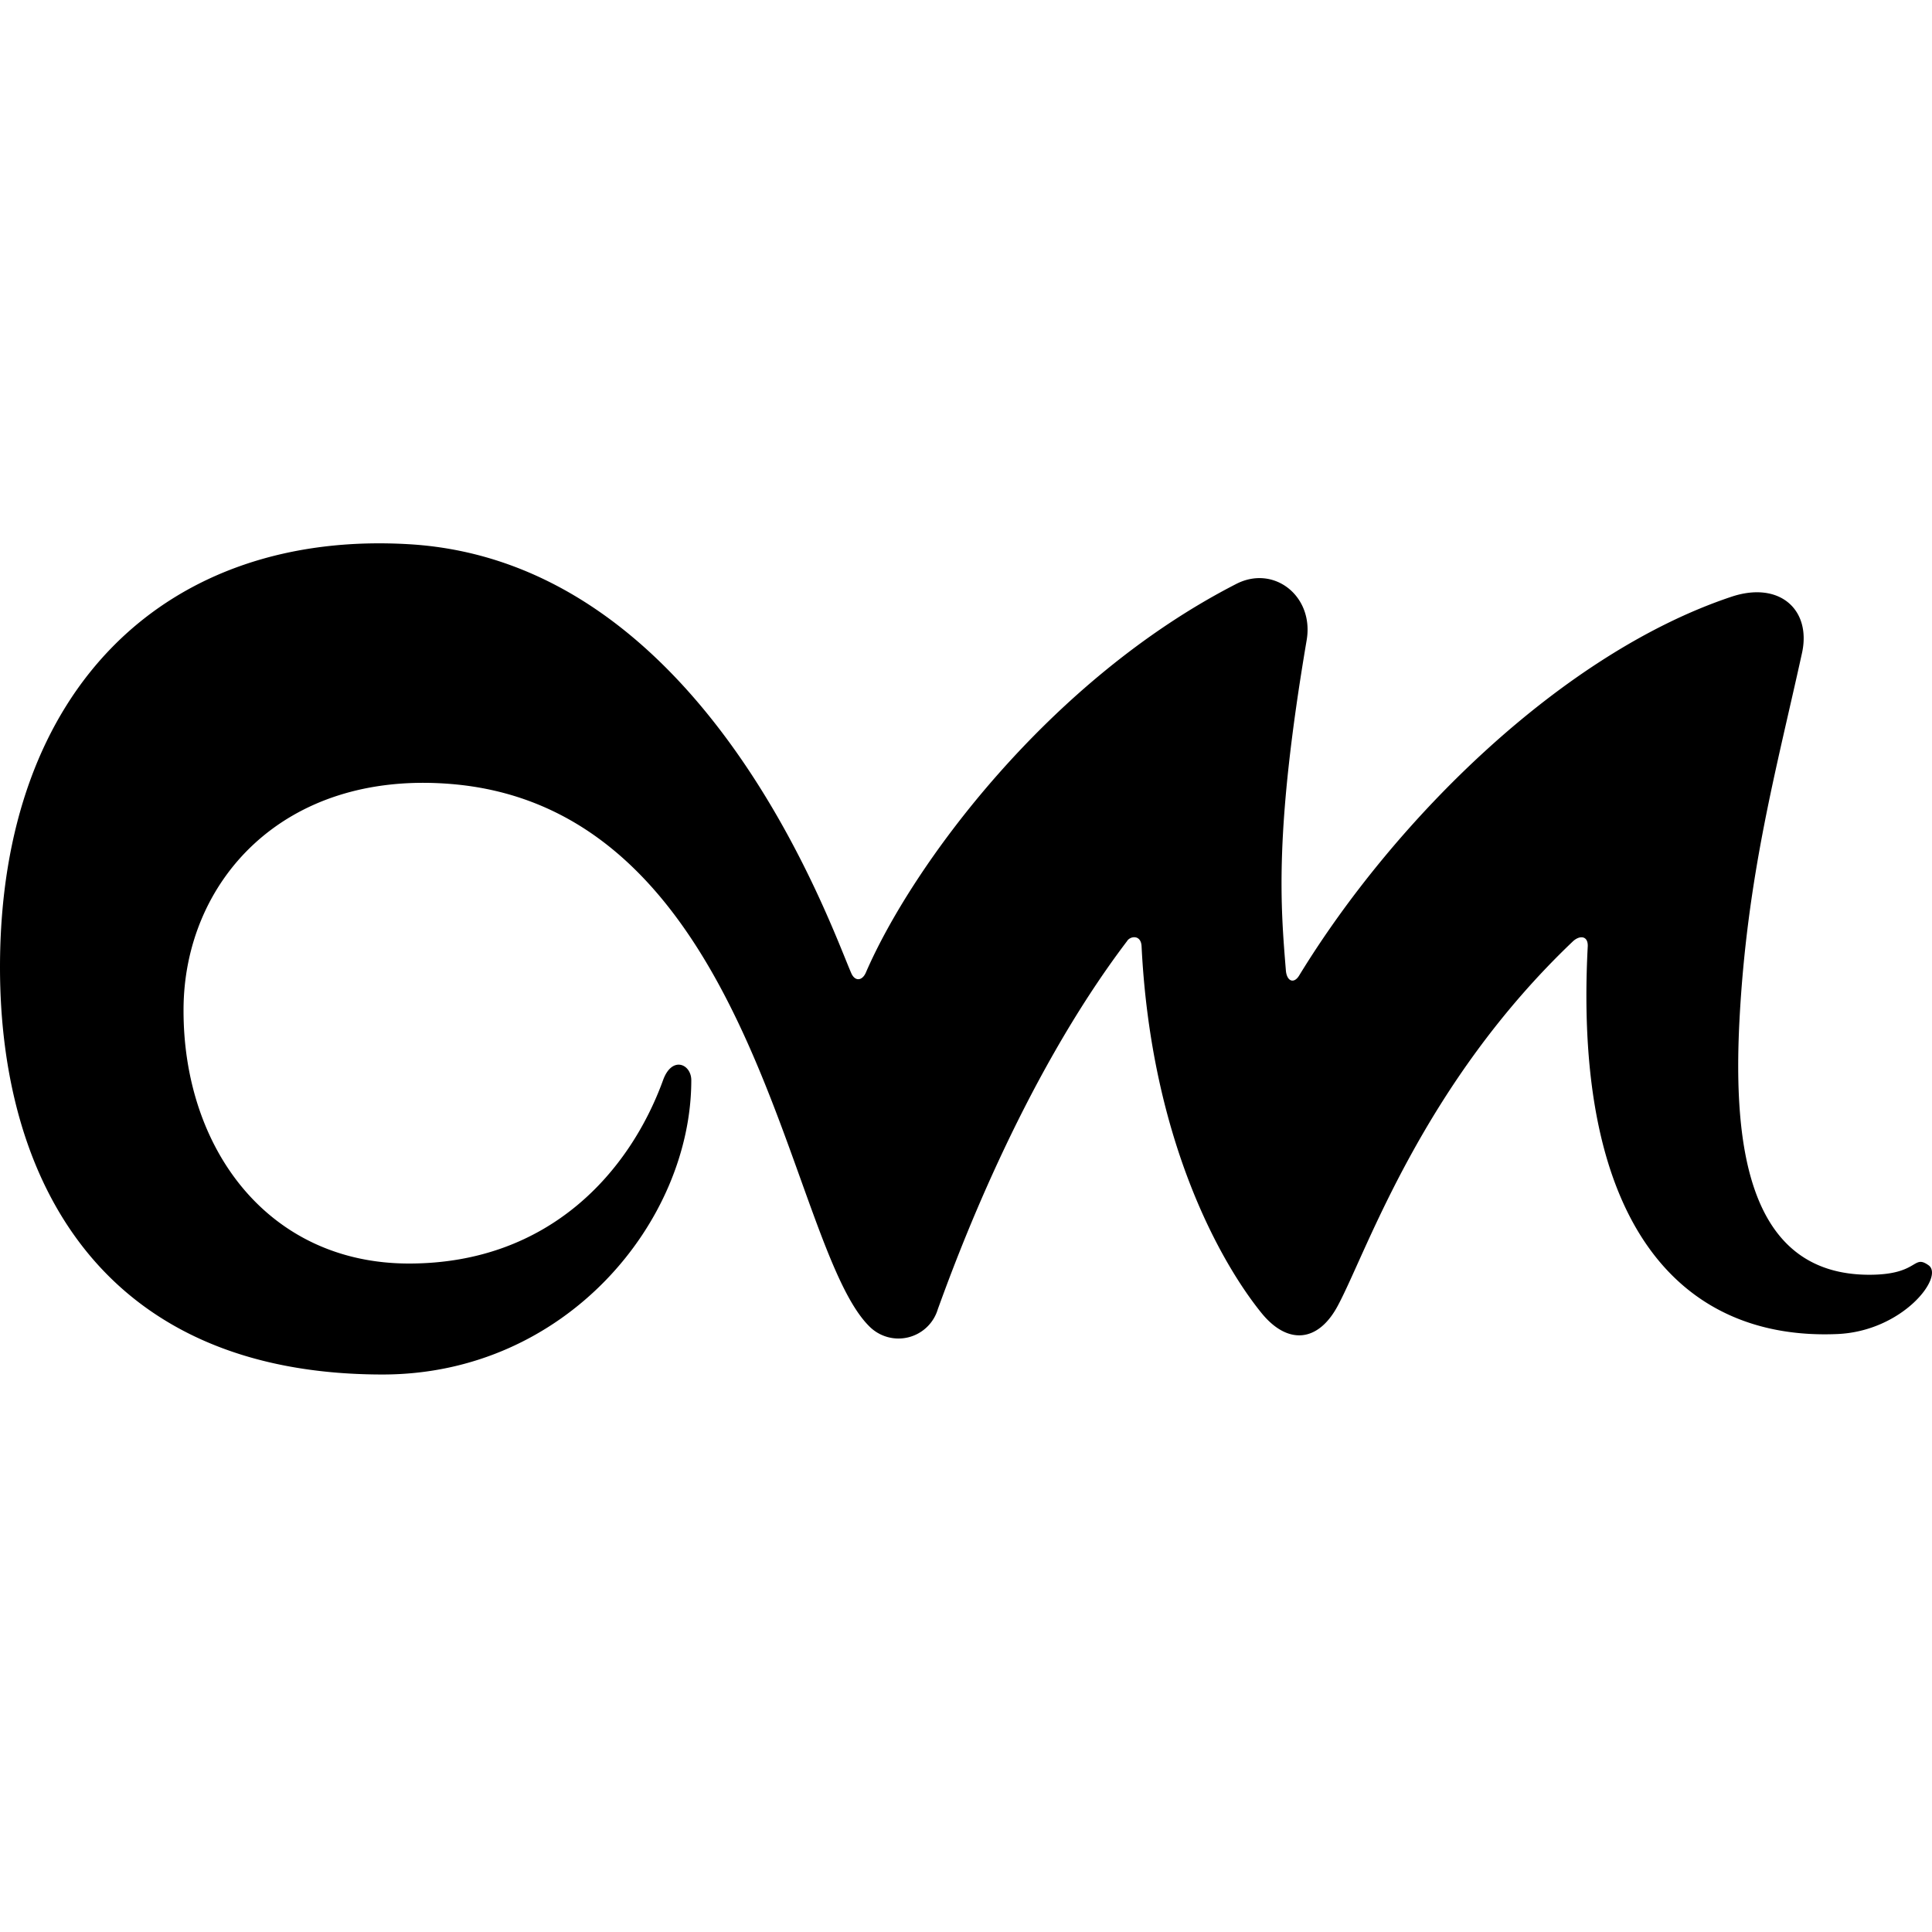 <svg width="16" height="16" xmlns="http://www.w3.org/2000/svg"><path d="M9.336 7.79c.03-.04.113-.048.118.046.08 1.62.665 2.634.995 3.04.215.263.47.244.634-.07.241-.454.7-1.827 1.943-3.01.057-.053.127-.047.123.042-.123 2.334.792 3.264 2.066 3.21.544-.023.89-.477.756-.57-.132-.093-.078.079-.49.079-.996 0-1.129-1.048-1.076-2.097.062-1.208.306-2.084.518-3.05.08-.36-.185-.601-.584-.468-1.401.468-2.79 1.844-3.58 3.137-.044.072-.103.047-.11-.043-.043-.531-.098-1.141.172-2.733.063-.365-.27-.628-.583-.467-1.554.796-2.686 2.335-3.068 3.22-.03.067-.088.073-.119.006-.17-.385-1.215-3.411-3.664-3.555C1.403 4.39 0 5.675 0 8.011c0 1.752.832 3.372 3.169 3.372 1.519 0 2.556-1.27 2.556-2.437 0-.134-.16-.206-.234 0-.272.748-.935 1.518-2.104 1.518-1.168 0-1.871-.955-1.867-2.103.002-1.051.816-1.985 2.219-1.868 2.517.21 2.778 3.81 3.458 4.489a.34.34 0 00.57-.141c.133-.364.678-1.877 1.569-3.05z" fill-rule="evenodd"/></svg>